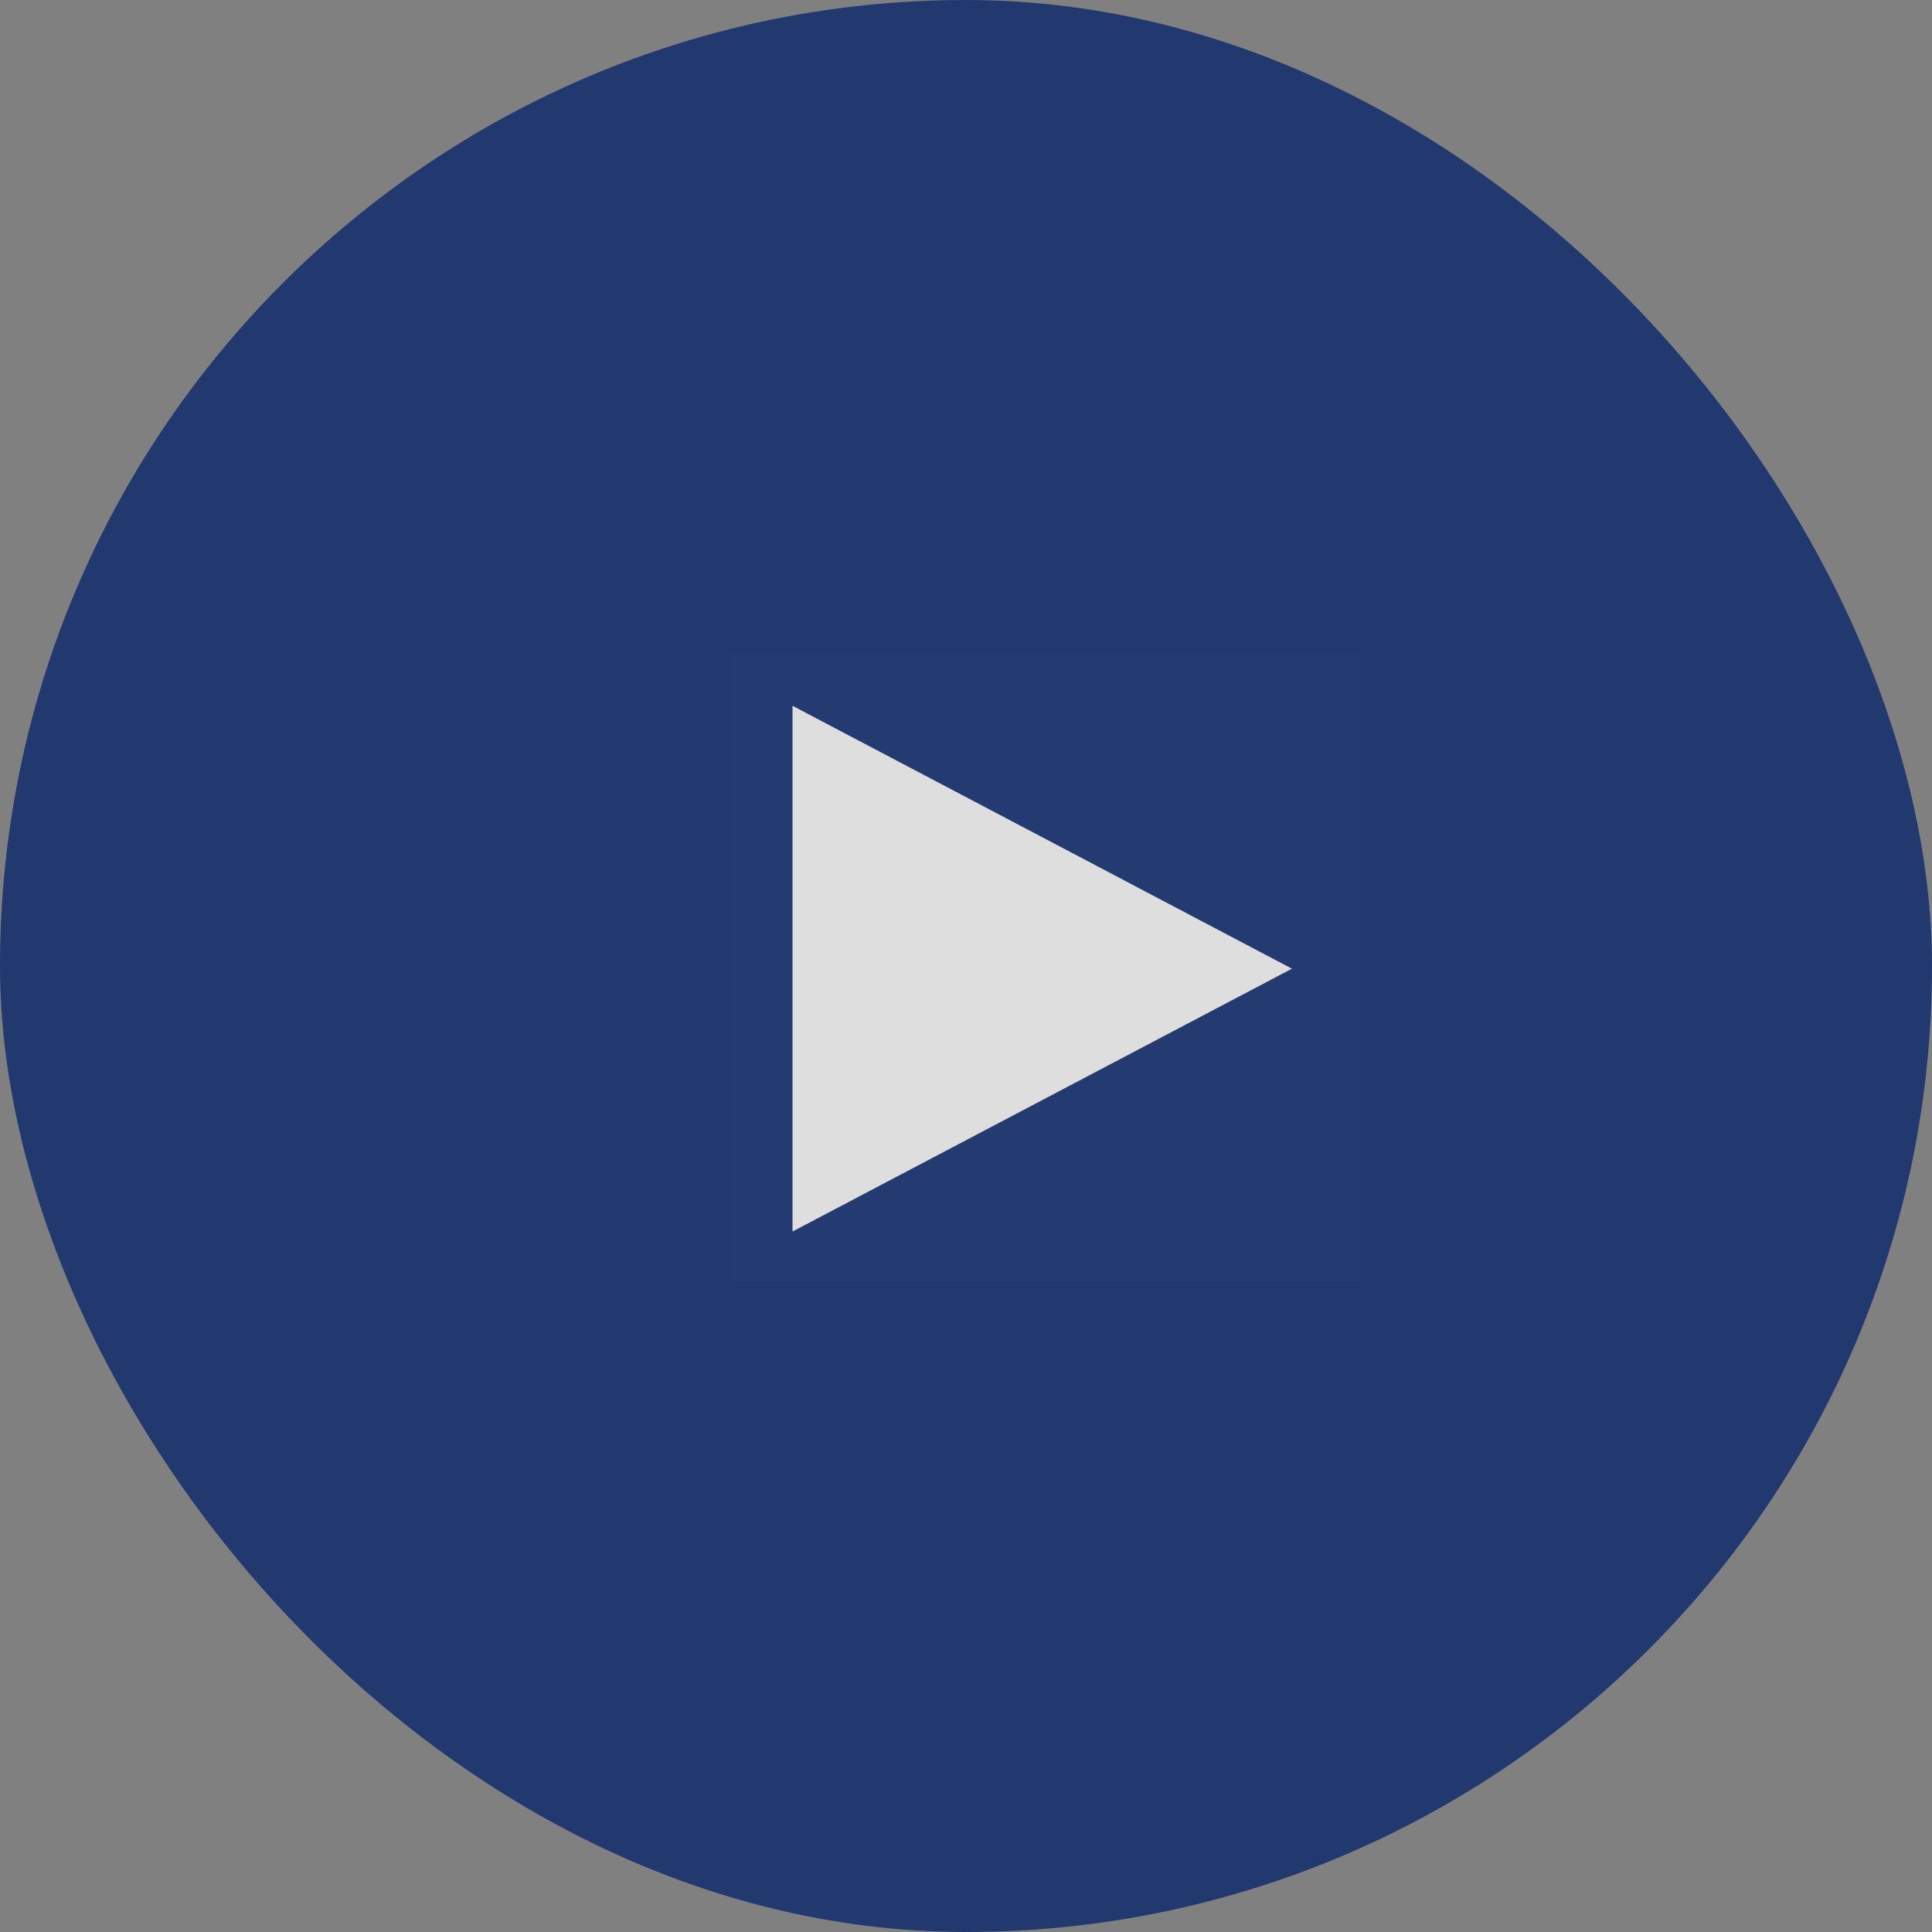 <svg width="44" height="44" viewBox="0 0 44 44" fill="none" xmlns="http://www.w3.org/2000/svg">
<rect x="0" y="0" width="44" height="44" fill="#808080" stroke="none"/>
<g opacity="0.74">
<rect width="44" height="44" rx="22" fill="#012169"/>
<rect opacity="0.01" x="16.612" y="14.816" width="14.367" height="14.367" fill="white"/>
<path fill-rule="evenodd" clip-rule="evenodd" d="M18.049 16.074V28.047L23.736 25.054L29.423 22.061L23.736 19.067L18.049 16.074Z" fill="white"/>
</g>
</svg>
